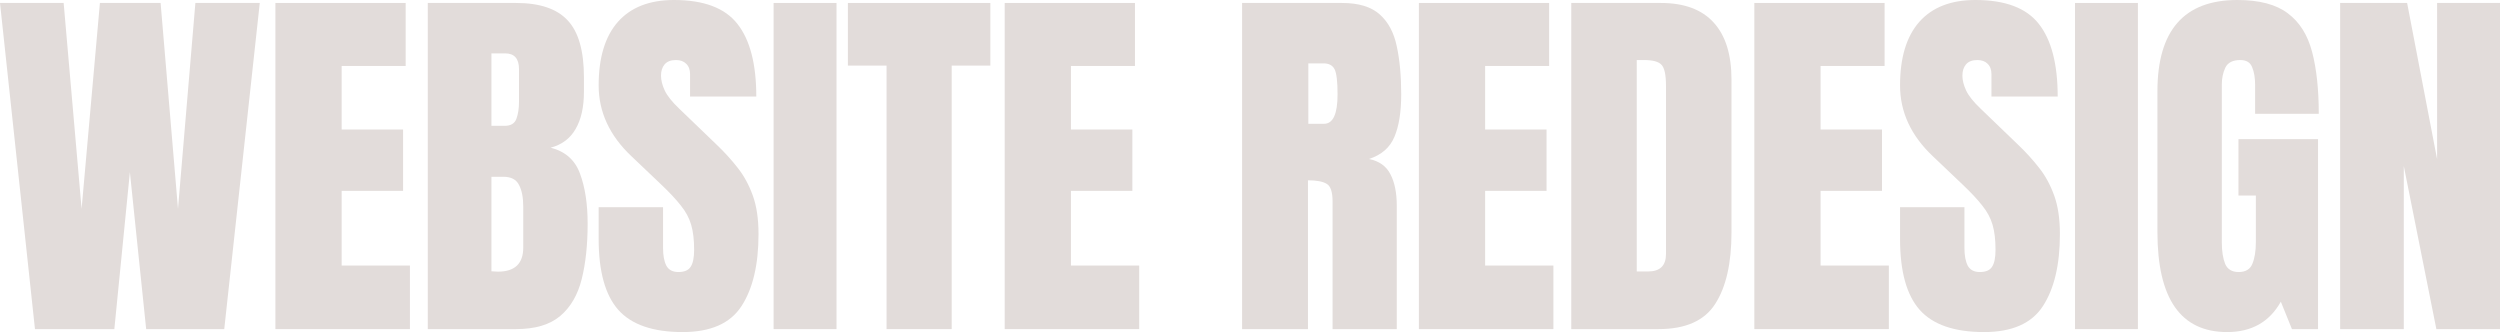 <?xml version="1.0" encoding="utf-8"?>
<svg xmlns="http://www.w3.org/2000/svg" fill="none" height="100%" overflow="visible" preserveAspectRatio="none" style="display: block;" viewBox="0 0 1054 140" width="100%">
<g id="WEBSITE REDESIGN">
<path d="M14.743 138.75L0 1.25H26.834L34.401 88.047L42.123 1.25H67.709L75.042 88.047L82.374 1.25H109.52L94.543 138.75H61.625L54.76 72.578L48.208 138.75H14.743Z" fill="#E2DCDA"/>
<path d="M116.113 138.75V1.25H171.029V27.812H144.039V54.609H169.937V80.469H144.039V111.953H172.824V138.75H116.113Z" fill="#E2DCDA"/>
<path d="M180.353 138.75V1.25H217.562C227.546 1.25 234.801 3.698 239.325 8.594C243.902 13.438 246.19 21.458 246.19 32.656V38.672C246.19 45.13 245.02 50.365 242.679 54.375C240.391 58.385 236.881 61.016 232.149 62.266C238.337 63.828 242.471 67.5 244.552 73.281C246.684 79.01 247.75 86.016 247.75 94.297C247.75 103.203 246.918 110.99 245.254 117.656C243.59 124.323 240.573 129.505 236.205 133.203C231.837 136.901 225.622 138.75 217.562 138.75H180.353ZM207.187 53.047H212.803C215.351 53.047 216.99 52.057 217.718 50.078C218.446 48.099 218.81 45.729 218.81 42.969V29.141C218.81 24.713 216.86 22.5 212.959 22.5H207.187V53.047ZM209.917 114.531C217.042 114.531 220.604 111.146 220.604 104.375V87.188C220.604 83.281 220.006 80.208 218.81 77.969C217.666 75.677 215.481 74.531 212.257 74.531H207.187V114.375C208.331 114.479 209.241 114.531 209.917 114.531Z" fill="#E2DCDA"/>
<path d="M287.807 140C275.274 140 266.226 136.875 260.661 130.625C255.149 124.375 252.393 114.427 252.393 100.781V87.344H279.539V104.531C279.539 107.708 280.007 110.208 280.943 112.031C281.931 113.802 283.621 114.688 286.013 114.688C288.509 114.688 290.226 113.958 291.162 112.5C292.15 111.042 292.644 108.646 292.644 105.312C292.644 101.094 292.228 97.578 291.396 94.766C290.564 91.901 289.108 89.193 287.027 86.641C284.999 84.037 282.165 81.016 278.525 77.578L266.2 65.859C256.995 57.161 252.393 47.214 252.393 36.016C252.393 24.297 255.097 15.365 260.505 9.219C265.966 3.073 273.844 0 284.141 0C296.726 0 305.645 3.359 310.897 10.078C316.202 16.797 318.854 27.005 318.854 40.703H290.928V31.25C290.928 29.375 290.382 27.917 289.29 26.875C288.249 25.833 286.819 25.312 284.999 25.312C282.815 25.312 281.203 25.938 280.163 27.188C279.175 28.385 278.681 29.948 278.681 31.875C278.681 33.802 279.201 35.885 280.241 38.125C281.281 40.365 283.335 42.943 286.403 45.859L302.239 61.094C305.411 64.115 308.323 67.318 310.975 70.703C313.627 74.037 315.76 77.943 317.372 82.422C318.984 86.849 319.79 92.266 319.79 98.672C319.79 111.589 317.398 121.719 312.613 129.062C307.881 136.354 299.612 140 287.807 140Z" fill="#E2DCDA"/>
<path d="M326.149 138.75V1.25H352.671V138.75H326.149Z" fill="#E2DCDA"/>
<path d="M373.773 138.75V27.656H357.47V1.25H417.534V27.656H401.231V138.75H373.773Z" fill="#E2DCDA"/>
<path d="M423.581 138.75V1.25H478.498V27.812H451.507V54.609H477.405V80.469H451.507V111.953H480.292V138.75H423.581Z" fill="#E2DCDA"/>
<path d="M523.666 138.75V1.25H565.789C572.81 1.25 578.114 2.865 581.702 6.094C585.291 9.271 587.683 13.75 588.879 19.531C590.127 25.26 590.751 32.005 590.751 39.766C590.751 47.266 589.789 53.255 587.865 57.734C585.993 62.214 582.43 65.312 577.178 67.031C581.494 67.917 584.511 70.078 586.227 73.516C587.995 76.901 588.879 81.302 588.879 86.719V138.75H561.811V84.922C561.811 80.912 560.979 78.438 559.315 77.5C557.703 76.51 555.076 76.016 551.436 76.016V138.75H523.666ZM551.592 52.188H558.223C562.019 52.188 563.917 48.047 563.917 39.766C563.917 34.401 563.501 30.885 562.669 29.219C561.837 27.552 560.277 26.719 557.989 26.719H551.592V52.188Z" fill="#E2DCDA"/>
<path d="M598.202 138.75V1.25H653.118V27.812H626.128V54.609H652.026V80.469H626.128V111.953H654.912V138.75H598.202Z" fill="#E2DCDA"/>
<path d="M662.442 138.75V1.25H700.196C710.077 1.25 717.514 4.01 722.506 9.531C727.499 15 729.995 23.021 729.995 33.594V97.969C729.995 110.99 727.707 121.042 723.13 128.125C718.606 135.208 710.649 138.75 699.26 138.75H662.442ZM690.056 114.453H694.814C699.858 114.453 702.381 112.005 702.381 107.109V36.172C702.381 31.588 701.757 28.646 700.509 27.344C699.312 25.99 696.842 25.312 693.098 25.312H690.056V114.453Z" fill="#E2DCDA"/>
<path d="M739.63 138.75V1.25H794.546V27.812H767.556V54.609H793.454V80.469H767.556V111.953H796.34V138.75H739.63Z" fill="#E2DCDA"/>
<path d="M836.476 140C823.943 140 814.894 136.875 809.33 130.625C803.817 124.375 801.061 114.427 801.061 100.781V87.344H828.207V104.531C828.207 107.708 828.675 110.208 829.611 112.031C830.599 113.802 832.29 114.688 834.682 114.688C837.178 114.688 838.894 113.958 839.83 112.5C840.818 111.042 841.312 108.646 841.312 105.312C841.312 101.094 840.896 97.578 840.064 94.766C839.232 91.901 837.776 89.193 835.696 86.641C833.668 84.037 830.833 81.016 827.193 77.578L814.868 65.859C805.664 57.161 801.061 47.214 801.061 36.016C801.061 24.297 803.765 15.365 809.174 9.219C814.634 3.073 822.513 0 832.81 0C845.395 0 854.313 3.359 859.566 10.078C864.87 16.797 867.522 27.005 867.522 40.703H839.596V31.25C839.596 29.375 839.05 27.917 837.958 26.875C836.918 25.833 835.488 25.312 833.668 25.312C831.484 25.312 829.871 25.938 828.831 27.188C827.843 28.385 827.349 29.948 827.349 31.875C827.349 33.802 827.869 35.885 828.909 38.125C829.949 40.365 832.004 42.943 835.072 45.859L850.907 61.094C854.079 64.115 856.991 67.318 859.644 70.703C862.296 74.037 864.428 77.943 866.04 82.422C867.652 86.849 868.458 92.266 868.458 98.672C868.458 111.589 866.066 121.719 861.282 129.062C856.549 136.354 848.281 140 836.476 140Z" fill="#E2DCDA"/>
<path d="M874.817 138.75V1.25H901.339V138.75H874.817Z" fill="#E2DCDA"/>
<path d="M938.979 140C919.373 140 909.571 125.938 909.571 97.812V38.516C909.571 12.838 920.803 0 943.269 0C952.526 0 959.624 1.875 964.565 5.625C969.505 9.323 972.911 14.74 974.783 21.875C976.656 29.01 977.592 37.708 977.592 47.969H950.758V35.781C950.758 32.812 950.342 30.338 949.51 28.359C948.729 26.328 947.065 25.312 944.517 25.312C941.345 25.312 939.239 26.38 938.199 28.516C937.211 30.651 936.717 32.995 936.717 35.547V102.188C936.717 105.885 937.185 108.906 938.121 111.25C939.109 113.542 941.007 114.688 943.815 114.688C946.727 114.688 948.651 113.542 949.588 111.25C950.576 108.906 951.07 105.833 951.07 102.031V82.422H943.737V58.672H977.28V138.75H966.281L961.6 127.188C956.816 135.729 949.276 140 938.979 140Z" fill="#E2DCDA"/>
<path d="M986.603 138.75V1.25H1014.84L1027.48 67.109V1.25H1054V138.75H1027.17L1013.44 70V138.75H986.603Z" fill="#E2DCDA"/>
</g>
</svg>